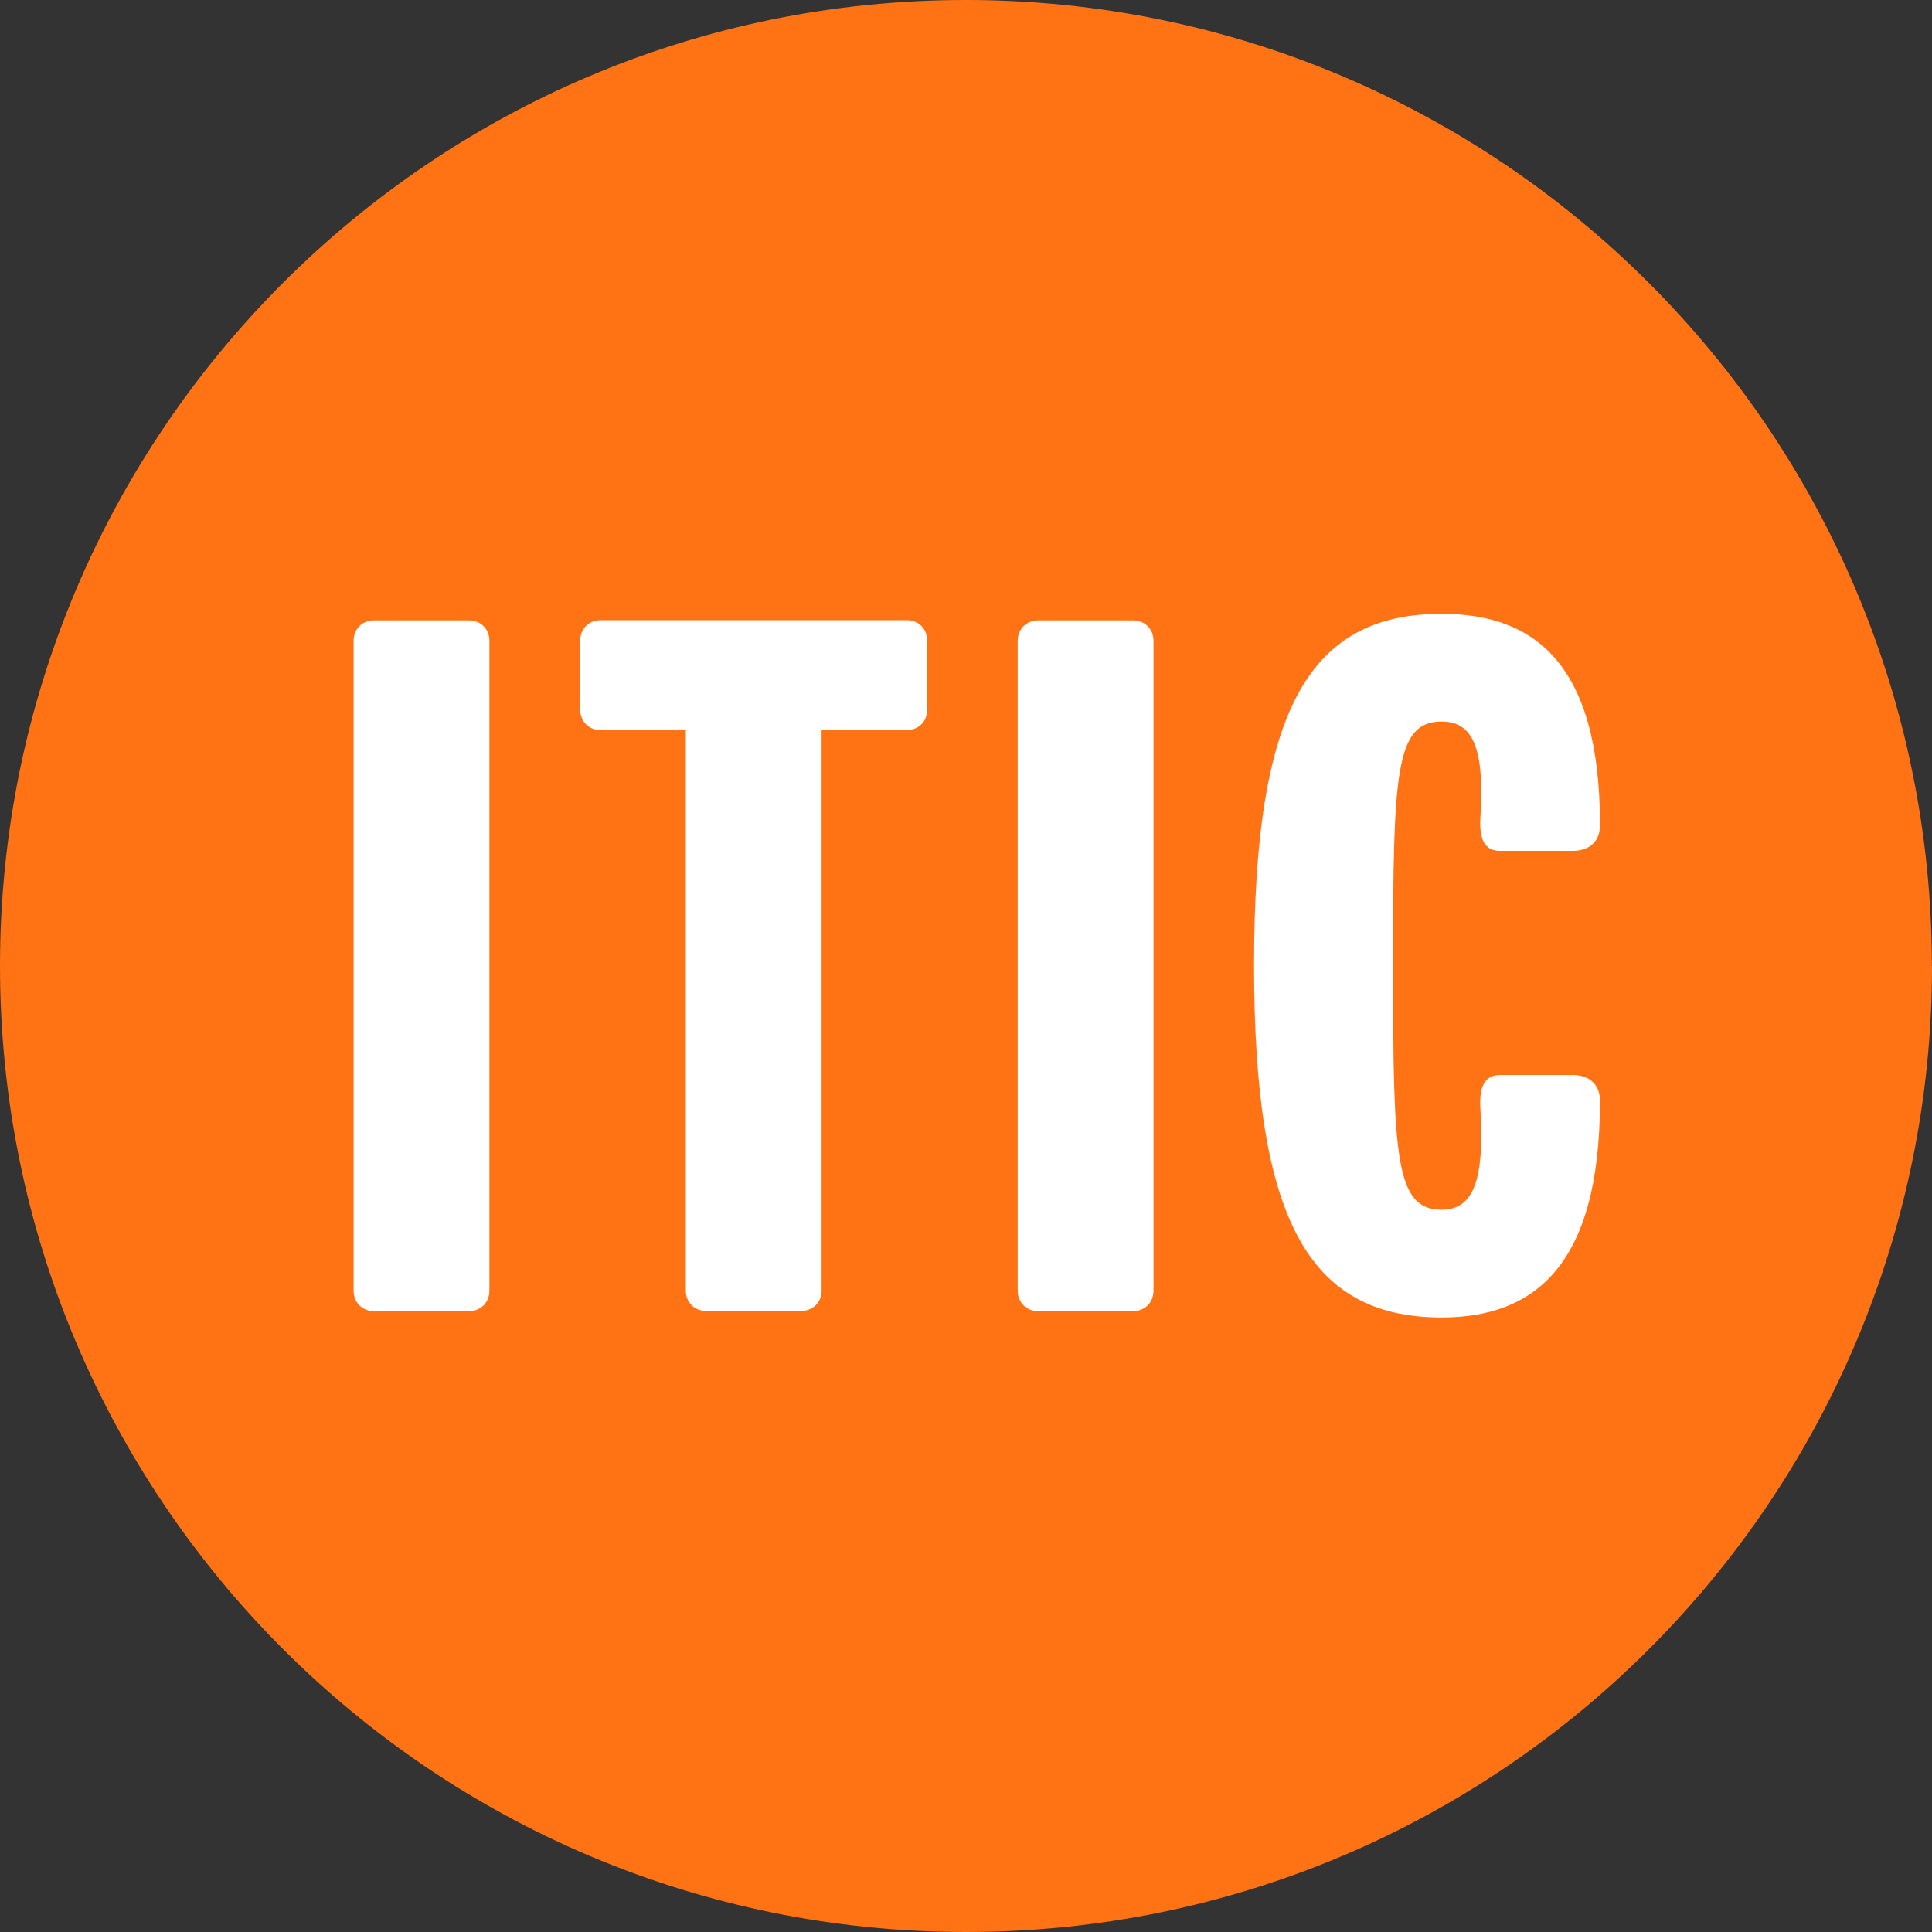 <svg width="42" height="42" viewBox="0 0 42 42" fill="none" xmlns="http://www.w3.org/2000/svg">
<rect x="0" y="0" width="42" height="42" fill="#333333" stroke="none"/>
<path d="M42 21C42 32.599 32.596 42 21 42C9.404 42 0 32.596 0 21C0 9.404 9.401 0 20.997 0C32.593 0 41.997 9.404 41.997 21" fill="#FF7314"/>
<path d="M10.194 28.503H8.132C7.875 28.503 7.687 28.315 7.687 28.058V13.931C7.687 13.674 7.875 13.486 8.132 13.486H10.194C10.452 13.486 10.639 13.674 10.639 13.931V28.058C10.639 28.315 10.452 28.503 10.194 28.503Z" fill="white"/>
<path d="M19.711 15.872H17.861V28.054C17.861 28.311 17.673 28.499 17.416 28.499H15.354C15.096 28.499 14.909 28.311 14.909 28.054V15.872H13.058C12.801 15.872 12.613 15.684 12.613 15.427V13.928C12.613 13.67 12.801 13.482 13.058 13.482H19.711C19.969 13.482 20.156 13.67 20.156 13.928V15.427C20.156 15.684 19.969 15.872 19.711 15.872Z" fill="white"/>
<path d="M24.631 28.503H22.569C22.312 28.503 22.124 28.315 22.124 28.058V13.931C22.124 13.674 22.312 13.486 22.569 13.486H24.631C24.888 13.486 25.076 13.674 25.076 13.931V28.058C25.076 28.315 24.888 28.503 24.631 28.503Z" fill="white"/>
<path d="M31.338 28.641C28.41 28.641 27.262 26.439 27.262 20.981C27.262 15.522 28.41 13.344 31.338 13.344C33.353 13.344 34.782 14.421 34.782 17.935C34.782 18.357 34.477 18.497 34.196 18.497H32.603C32.275 18.497 32.158 18.24 32.181 17.795C32.275 16.296 32.041 15.686 31.338 15.686C30.331 15.686 30.284 16.811 30.284 20.981C30.284 25.151 30.331 26.299 31.338 26.299C32.041 26.299 32.275 25.643 32.181 24.073C32.158 23.628 32.275 23.37 32.603 23.37H34.196C34.501 23.37 34.782 23.534 34.782 23.932C34.782 27.517 33.353 28.641 31.338 28.641Z" fill="white"/>
</svg>
